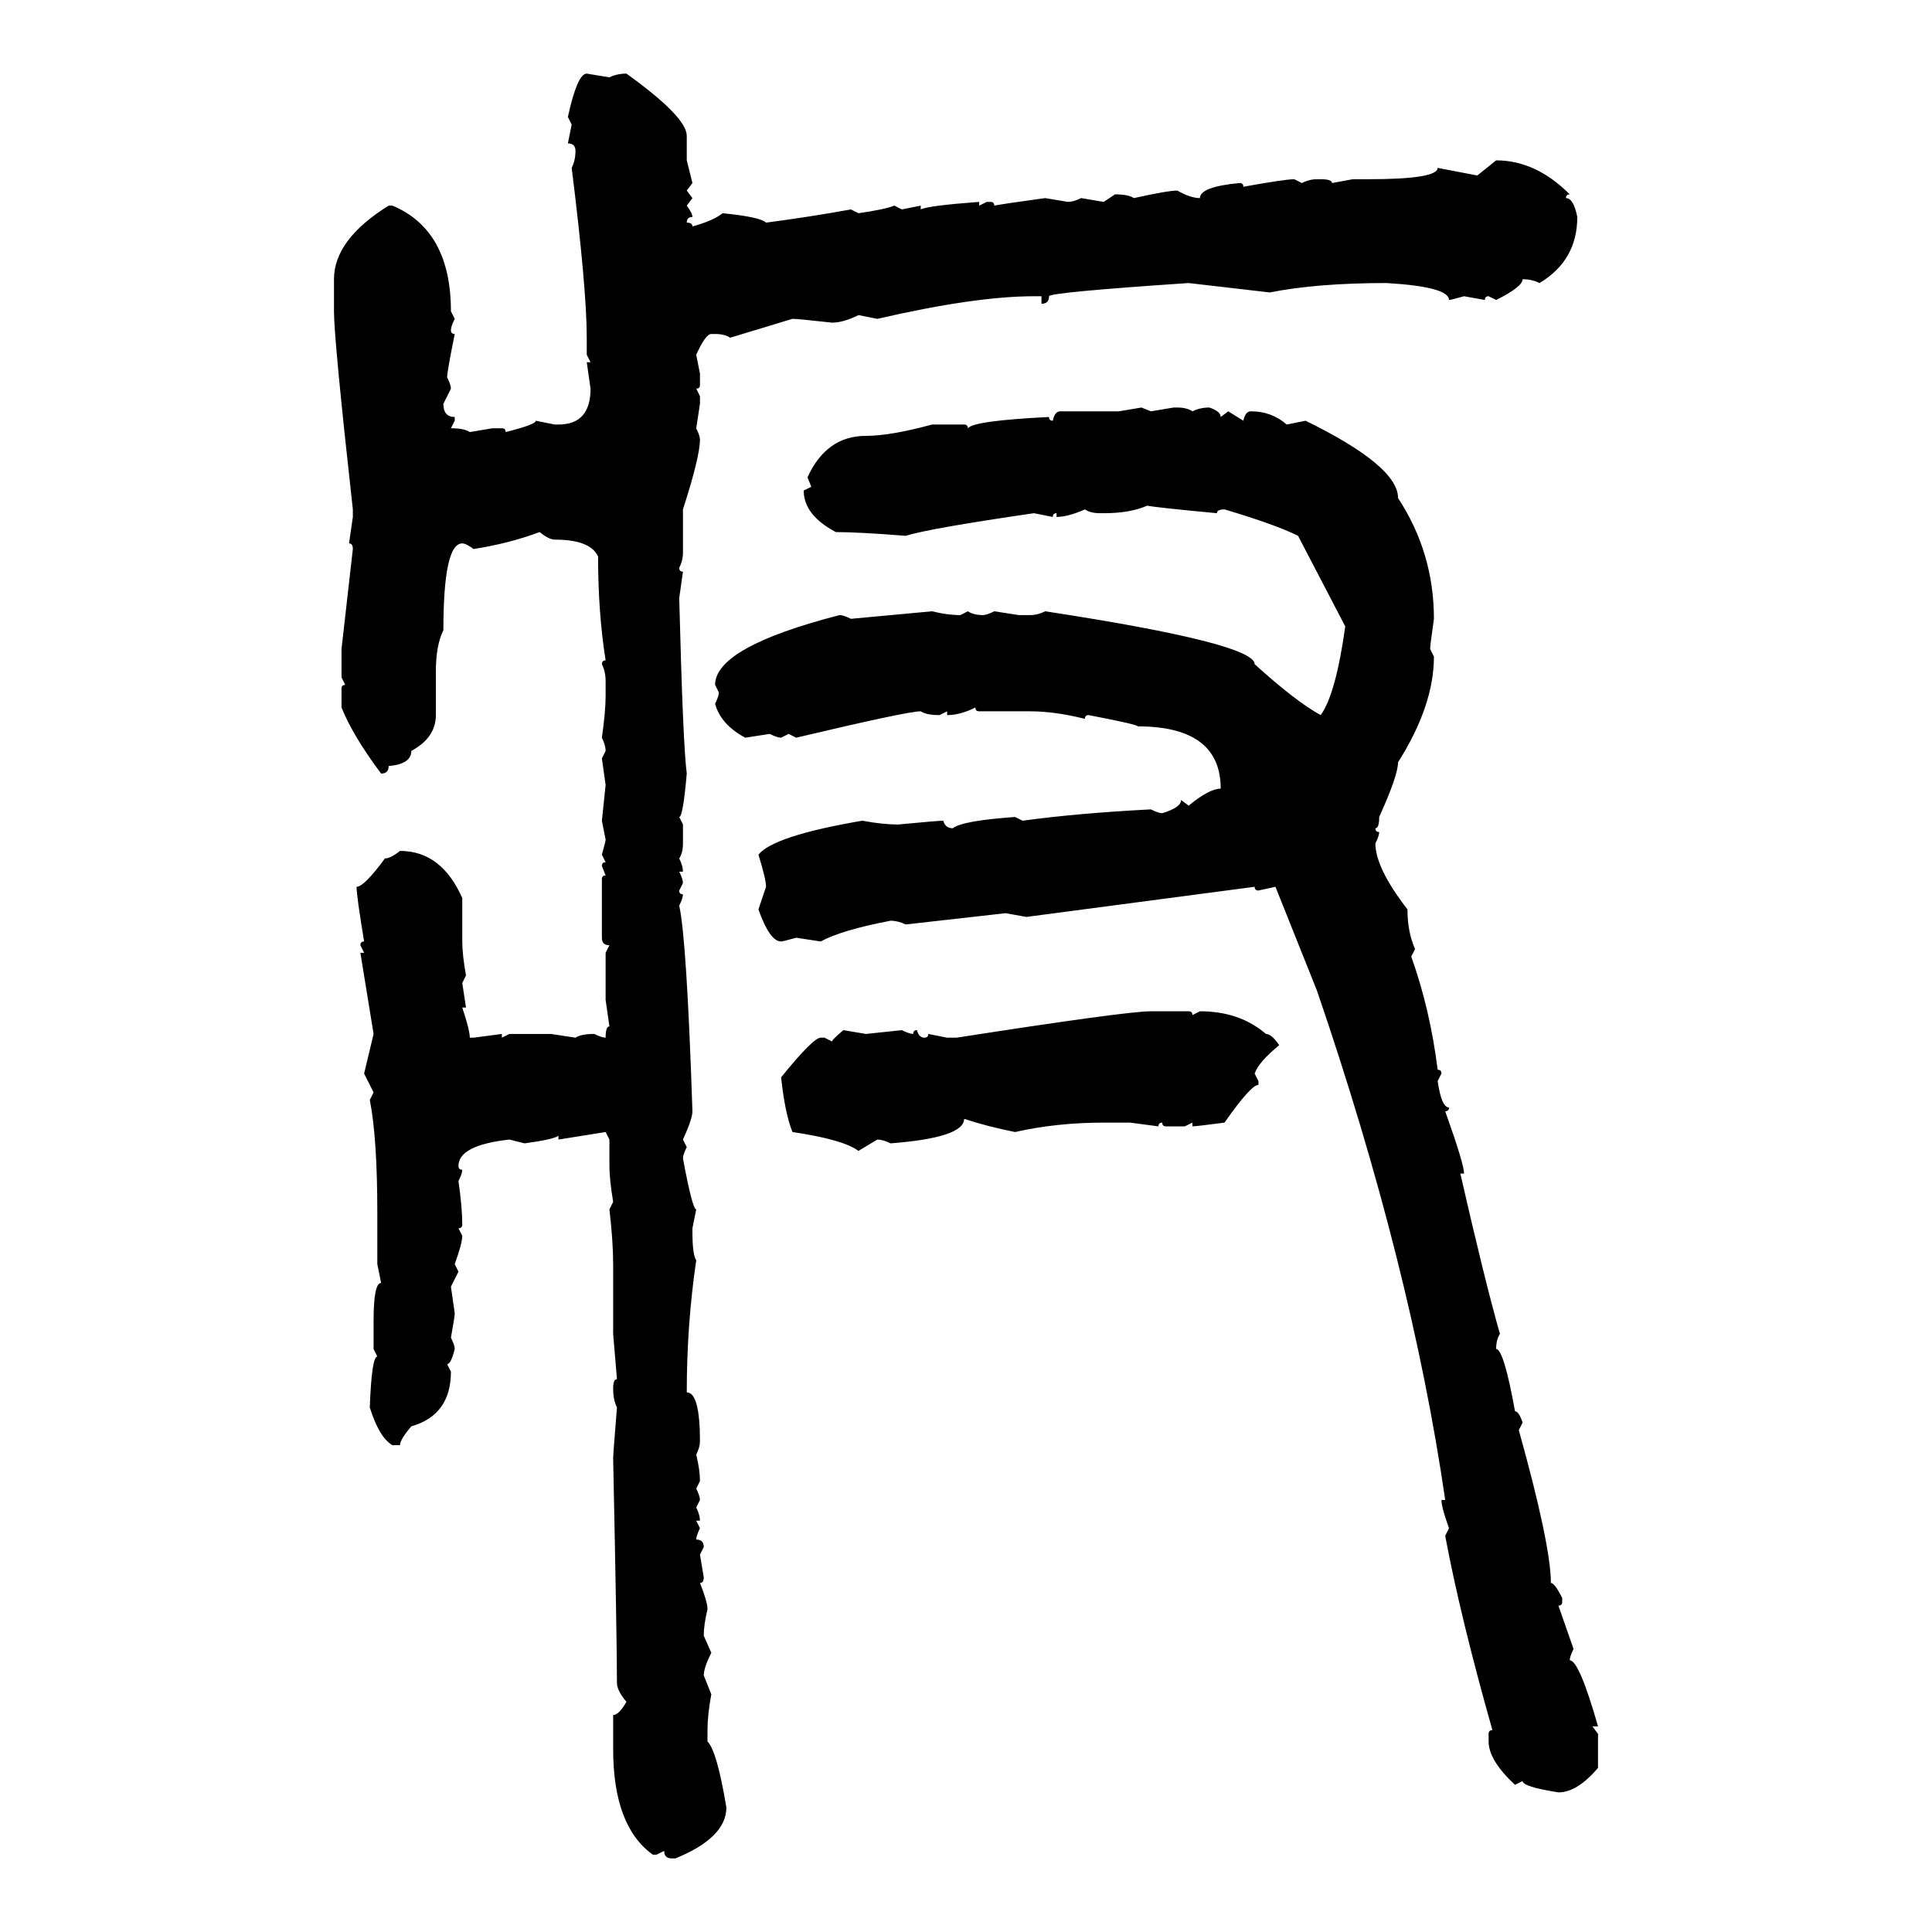 <svg xmlns="http://www.w3.org/2000/svg" xmlns:xlink="http://www.w3.org/1999/xlink" width="300" height="300"><path d="M91.11 11.43L91.11 11.43L94.63 12.01Q95.80 11.43 97.27 11.43L97.27 11.43Q106.64 18.16 106.64 21.09L106.64 21.09L106.64 24.90L107.52 28.42L106.64 29.59L107.52 30.76L106.64 31.93Q107.52 33.11 107.52 33.69L107.52 33.69Q106.64 33.69 106.64 34.57L106.64 34.57Q107.52 34.57 107.52 35.16L107.52 35.16Q110.74 34.28 112.21 33.11L112.21 33.11Q118.07 33.69 118.95 34.57L118.95 34.57Q125.68 33.69 132.13 32.52L132.13 32.52L133.30 33.11Q137.40 32.52 138.87 31.93L138.87 31.93L140.04 32.52L142.97 31.93L142.97 32.52Q144.14 31.93 152.05 31.35L152.05 31.35L152.05 31.93L153.22 31.35L153.81 31.35Q154.39 31.35 154.39 31.93L154.39 31.93Q155.86 31.64 162.30 30.76L162.30 30.76L165.82 31.35Q166.70 31.35 167.87 30.76L167.87 30.76L171.39 31.35L173.14 30.18Q175.20 30.18 176.07 30.76L176.07 30.76Q181.35 29.59 182.81 29.59L182.81 29.59Q184.86 30.76 186.33 30.76L186.33 30.76Q186.33 29.00 192.48 28.42L192.48 28.42Q193.07 28.42 193.07 29.00L193.07 29.00Q199.51 27.83 200.98 27.83L200.98 27.83L202.15 28.42Q203.32 27.83 204.49 27.83L204.49 27.83L205.08 27.83Q206.84 27.83 206.84 28.42L206.84 28.42L210.06 27.83L212.40 27.83Q223.24 27.83 223.24 26.07L223.24 26.07L229.39 27.25L232.32 24.90Q238.48 24.90 243.75 30.18L243.75 30.18Q243.16 30.18 243.16 30.76L243.16 30.76Q244.34 30.76 244.92 33.69L244.92 33.69Q244.92 40.43 239.06 43.95L239.06 43.95Q237.89 43.36 236.43 43.36L236.43 43.36Q236.43 44.53 232.32 46.58L232.32 46.58L231.15 46.00Q230.57 46.00 230.57 46.58L230.57 46.58L227.34 46.00Q225.29 46.58 225 46.58L225 46.58Q225 44.53 215.33 43.95L215.33 43.95Q204.49 43.95 197.17 45.41L197.17 45.41L184.57 43.95Q162.89 45.41 162.89 46.00L162.89 46.00Q162.89 47.17 161.72 47.17L161.72 47.17L161.72 46.00L160.55 46.00Q151.46 46.00 136.23 49.51L136.23 49.51L133.30 48.93Q130.96 50.10 129.20 50.10L129.20 50.10Q123.93 49.51 123.05 49.51L123.05 49.51L113.38 52.44Q112.50 51.86 111.04 51.86L111.04 51.86L110.45 51.86Q109.57 51.86 108.11 55.08L108.11 55.08L108.69 58.01L108.69 59.77Q108.69 60.35 108.11 60.35L108.11 60.35L108.69 61.52L108.69 62.70L108.11 66.50Q108.69 67.68 108.69 68.26L108.69 68.26Q108.69 70.90 106.05 79.10L106.05 79.10L106.05 85.84Q106.05 87.01 105.47 88.18L105.47 88.18Q105.47 88.77 106.05 88.77L106.05 88.77L105.47 92.87Q106.05 115.72 106.64 120.12L106.64 120.12Q106.05 126.86 105.47 126.86L105.47 126.86L106.05 128.03L106.05 130.96Q106.05 132.42 105.47 133.30L105.47 133.30Q106.05 134.47 106.05 135.35L106.05 135.35L105.47 135.35Q106.05 136.52 106.05 137.11L106.05 137.11L105.47 138.28Q105.47 138.87 106.05 138.87L106.05 138.87Q106.05 139.45 105.47 140.63L105.47 140.63Q106.64 145.90 107.52 172.56L107.52 172.56Q107.52 173.73 106.05 176.95L106.05 176.95L106.64 178.13Q106.05 179.30 106.05 179.88L106.05 179.88Q107.52 187.79 108.11 187.79L108.11 187.79L107.52 190.72L107.52 191.31Q107.52 194.82 108.11 195.70L108.11 195.70Q106.64 205.66 106.64 216.21L106.64 216.21Q108.69 216.21 108.69 223.83L108.69 223.83Q108.69 224.71 108.11 225.88L108.11 225.88Q108.69 228.22 108.69 229.98L108.69 229.98L108.11 231.15Q108.69 232.32 108.69 232.91L108.69 232.91L108.11 234.08Q108.69 235.25 108.69 236.13L108.69 236.13L108.11 236.13L108.69 237.30Q108.11 238.48 108.11 239.06L108.11 239.06Q109.28 239.06 109.28 240.23L109.28 240.23L108.69 241.41L109.28 244.92Q109.28 245.80 108.69 245.80L108.69 245.80Q109.86 248.73 109.86 249.90L109.86 249.90Q109.28 252.25 109.28 254.00L109.28 254.00L110.45 256.64Q109.28 258.98 109.28 260.16L109.28 260.16L110.45 263.09Q109.86 266.31 109.86 268.65L109.86 268.65L109.86 270.41Q111.33 271.88 112.79 280.66L112.79 280.66Q112.79 285.35 104.88 288.57L104.88 288.57L104.30 288.57Q103.13 288.57 103.13 287.40L103.13 287.40L101.95 287.99L101.37 287.99Q95.21 283.59 95.21 271.58L95.21 271.58L95.21 266.31Q96.09 266.31 97.27 264.26L97.27 264.26Q95.80 262.50 95.80 261.33L95.80 261.33Q95.80 254.88 95.21 226.46L95.21 226.46Q95.21 225.88 95.80 218.55L95.80 218.55Q95.21 217.38 95.21 215.63L95.21 215.63Q95.21 214.16 95.80 214.16L95.80 214.16L95.21 207.13L95.21 196.29Q95.21 192.77 94.63 187.79L94.63 187.79L95.21 186.62Q94.63 183.11 94.63 181.05L94.63 181.05L94.63 176.95L94.04 175.78L86.72 176.95L86.72 176.37Q85.84 176.95 81.45 177.54L81.45 177.54L79.10 176.95Q71.19 177.83 71.19 181.05L71.19 181.05Q71.19 181.64 71.78 181.64L71.78 181.64Q71.78 182.23 71.19 183.40L71.19 183.40Q71.78 187.50 71.78 190.14L71.78 190.14Q71.78 190.72 71.19 190.72L71.19 190.72L71.78 191.89Q71.78 193.07 70.61 196.29L70.61 196.29L71.19 197.46L70.02 199.80L70.61 203.91Q70.61 204.49 70.02 207.71L70.02 207.71Q70.61 208.89 70.61 209.47L70.61 209.47Q70.02 211.82 69.43 211.82L69.43 211.82L70.02 212.99Q70.02 219.73 63.87 221.48L63.87 221.48Q62.11 223.54 62.11 224.41L62.11 224.41L60.94 224.41Q58.89 223.24 57.42 218.55L57.42 218.55Q57.71 210.64 58.59 210.64L58.59 210.64L58.01 209.47L58.01 205.08Q58.01 199.22 59.18 199.22L59.18 199.22L58.59 196.29L58.59 188.38Q58.59 176.66 57.42 170.80L57.42 170.80L58.01 169.63L56.54 166.70L58.01 160.55L55.96 147.95L56.54 147.95L55.96 146.78Q55.96 146.19 56.54 146.19L56.54 146.19Q55.37 139.16 55.37 137.70L55.37 137.70Q56.54 137.70 59.77 133.30L59.77 133.30Q60.64 133.30 62.11 132.13L62.11 132.13Q68.55 132.13 71.78 139.45L71.78 139.45L71.78 146.19Q71.78 148.24 72.36 151.46L72.36 151.46L71.78 152.64L72.36 156.45L71.78 156.45Q72.95 159.96 72.95 161.13L72.95 161.13L73.54 161.13L77.93 160.55L77.93 161.13L79.10 160.55L85.55 160.55L89.36 161.13Q90.23 160.55 92.29 160.55L92.29 160.55Q93.46 161.13 94.04 161.13L94.04 161.13Q94.04 159.38 94.63 159.38L94.63 159.38L94.04 155.27L94.04 147.95L94.63 146.78Q93.46 146.78 93.46 145.61L93.46 145.61L93.46 136.52Q93.46 135.94 94.04 135.94L94.04 135.94L93.46 134.47Q93.46 133.89 94.04 133.89L94.04 133.89L93.46 132.71Q94.04 130.66 94.04 130.37L94.04 130.37L93.46 127.44L94.04 121.88L93.46 117.77L94.04 116.60Q94.04 115.72 93.46 114.55L93.46 114.55Q94.04 110.45 94.04 108.11L94.04 108.11L94.04 105.76Q94.04 104.30 93.46 103.13L93.46 103.13Q93.46 102.54 94.04 102.54L94.04 102.54Q92.87 95.21 92.87 86.43L92.87 86.43Q91.70 83.79 86.13 83.79L86.13 83.79Q85.25 83.79 83.79 82.62L83.79 82.62Q79.10 84.38 73.54 85.25L73.54 85.25Q72.36 84.38 71.78 84.38L71.78 84.38Q68.85 84.38 68.85 97.85L68.85 97.85Q67.68 100.20 67.68 104.30L67.68 104.30L67.68 111.04Q67.68 114.55 63.87 116.60L63.87 116.60Q63.87 118.65 60.35 118.95L60.35 118.95Q60.35 120.12 59.18 120.12L59.18 120.12Q54.79 114.26 53.03 109.86L53.03 109.86L53.03 106.93Q53.03 106.35 53.61 106.35L53.61 106.35L53.03 105.18L53.03 100.78L54.79 85.25Q54.79 84.38 54.20 84.38L54.20 84.38L54.79 80.27L54.79 79.10Q51.86 52.73 51.86 48.34L51.86 48.34L51.86 43.36Q51.86 37.21 60.35 31.93L60.35 31.93L60.94 31.93Q70.02 35.74 70.02 48.34L70.02 48.34L70.61 49.51Q70.02 50.68 70.02 51.27L70.02 51.27Q70.02 51.86 70.61 51.86L70.61 51.86Q69.43 57.71 69.43 58.59L69.43 58.59Q70.02 59.77 70.02 60.35L70.02 60.35L68.85 62.70Q68.85 64.75 70.61 64.75L70.61 64.75L70.61 65.33L70.02 66.50Q72.07 66.50 72.95 67.09L72.95 67.09L76.46 66.50L77.93 66.50Q78.52 66.50 78.52 67.09L78.52 67.09Q83.20 65.92 83.20 65.33L83.20 65.33L86.13 65.92L86.72 65.92Q91.70 65.92 91.70 60.35L91.70 60.35L91.11 56.25L91.70 56.25L91.11 55.08L91.11 52.44Q91.11 44.82 88.77 26.07L88.77 26.07Q89.36 24.90 89.36 23.44L89.36 23.44Q89.36 22.27 88.18 22.27L88.18 22.27L88.77 19.34L88.18 18.16Q89.65 11.43 91.11 11.43ZM173.73 63.87L177.25 63.28L178.71 63.87L182.23 63.28L182.81 63.28Q184.28 63.28 185.16 63.87L185.16 63.87Q186.33 63.28 187.79 63.28L187.79 63.28Q189.55 63.87 189.55 64.75L189.55 64.75L190.72 63.87L193.07 65.33Q193.36 63.87 194.24 63.87L194.24 63.87Q197.46 63.87 199.80 65.92L199.80 65.92L202.73 65.33Q217.09 72.36 217.09 77.34L217.09 77.34Q222.66 85.84 222.66 96.09L222.66 96.09Q222.07 100.20 222.07 100.78L222.07 100.78L222.66 101.95Q222.66 109.57 217.09 118.36L217.09 118.36Q217.09 120.41 214.16 126.86L214.16 126.86Q214.16 128.61 213.57 128.61L213.57 128.61Q213.57 129.20 214.16 129.20L214.16 129.20Q214.16 129.79 213.57 130.96L213.57 130.96Q213.57 134.77 218.55 141.21L218.55 141.21Q218.55 144.73 219.73 147.36L219.73 147.36L219.14 148.54Q222.07 156.74 223.24 166.11L223.24 166.11Q223.83 166.11 223.83 166.70L223.83 166.70L223.24 167.87Q223.83 171.97 225 171.97L225 171.97Q225 172.56 224.41 172.56L224.41 172.56Q227.34 180.76 227.34 182.23L227.34 182.23L226.76 182.23Q230.57 198.93 232.91 207.13L232.91 207.13Q232.32 208.01 232.32 209.47L232.32 209.47Q233.50 209.47 235.25 219.14L235.25 219.14Q235.84 219.14 236.43 220.90L236.43 220.90L235.84 222.07Q240.82 239.94 240.82 245.80L240.82 245.80Q241.41 245.80 242.58 248.14L242.58 248.14L242.58 248.73Q242.58 249.32 241.99 249.32L241.99 249.32L244.34 256.05Q243.75 257.23 243.75 257.81L243.75 257.81Q245.21 257.81 248.14 268.07L248.14 268.07L247.27 268.07L248.14 269.24L248.14 274.51Q244.92 278.32 241.99 278.32L241.99 278.32Q236.43 277.44 236.43 276.56L236.43 276.56L235.25 277.15Q231.15 273.34 231.15 270.41L231.15 270.41L231.15 269.24Q231.15 268.65 231.74 268.65L231.74 268.65Q226.76 251.07 224.41 238.48L224.41 238.48L225 237.30Q223.83 234.08 223.83 232.91L223.83 232.91L224.41 232.91Q219.14 196.58 204.49 153.81L204.49 153.81L198.05 137.70L195.41 138.28Q194.82 138.28 194.82 137.70L194.82 137.70L159.38 142.38L156.15 141.80L140.63 143.55Q139.45 142.97 138.28 142.97L138.28 142.97Q130.66 144.43 127.44 146.19L127.44 146.19L123.63 145.61Q121.58 146.19 121.29 146.19L121.29 146.19Q119.53 146.19 117.77 141.21L117.77 141.21L118.95 137.70Q118.95 136.52 117.77 132.71L117.77 132.71Q120.12 129.79 133.89 127.44L133.89 127.44Q137.11 128.03 139.45 128.03L139.45 128.03Q145.61 127.44 146.48 127.44L146.48 127.44Q146.78 128.61 147.95 128.61L147.95 128.61Q149.41 127.44 157.62 126.86L157.62 126.86L158.79 127.44Q167.29 126.27 178.71 125.68L178.71 125.68Q179.88 126.27 180.47 126.27L180.47 126.27Q183.40 125.39 183.40 124.22L183.40 124.22L184.57 125.10Q187.79 122.46 189.55 122.46L189.55 122.46Q189.55 112.79 176.66 112.79L176.66 112.79Q176.66 112.50 169.04 111.04L169.04 111.04Q168.46 111.04 168.46 111.62L168.46 111.62Q163.77 110.45 159.96 110.45L159.96 110.45L152.05 110.45Q151.46 110.45 151.46 109.86L151.46 109.86Q149.12 111.04 147.07 111.04L147.07 111.04L147.07 110.45L145.90 111.04Q143.85 111.04 142.97 110.45L142.97 110.45Q140.92 110.45 123.63 114.55L123.63 114.55L122.46 113.96L121.29 114.55Q120.70 114.55 119.53 113.96L119.53 113.96L115.72 114.55Q111.91 112.50 111.04 109.28L111.04 109.28Q111.62 108.11 111.62 107.52L111.62 107.52L111.04 106.35Q111.04 100.49 130.37 95.51L130.37 95.51Q130.96 95.51 132.13 96.09L132.13 96.09L144.73 94.92Q147.07 95.51 149.12 95.51L149.12 95.51L150.29 94.92Q151.17 95.51 152.64 95.51L152.64 95.51Q153.22 95.51 154.39 94.92L154.39 94.92L158.20 95.51L159.96 95.51Q161.13 95.51 162.30 94.92L162.30 94.92Q194.82 99.90 194.82 103.13L194.82 103.13Q201.27 108.98 205.08 111.04L205.08 111.04Q207.42 107.81 208.89 97.27L208.89 97.27L201.56 83.20Q198.05 81.45 190.14 79.10L190.14 79.10Q188.96 79.10 188.96 79.69L188.96 79.69Q179.59 78.81 178.13 78.52L178.13 78.52Q175.49 79.69 171.39 79.69L171.39 79.69L170.80 79.69Q169.34 79.69 168.46 79.10L168.46 79.10Q165.82 80.27 164.06 80.27L164.06 80.27L164.06 79.69Q163.48 79.69 163.48 80.27L163.48 80.27L160.55 79.69Q144.43 82.03 140.63 83.20L140.63 83.20Q133.30 82.62 129.79 82.62L129.79 82.62Q124.80 79.98 124.80 76.17L124.80 76.17L125.98 75.59L125.39 74.12Q128.32 67.68 134.47 67.68L134.47 67.68Q138.28 67.68 144.73 65.92L144.73 65.92L149.71 65.92Q150.29 65.92 150.29 66.50L150.29 66.50Q151.17 65.33 162.89 64.75L162.89 64.75Q162.89 65.33 163.48 65.33L163.48 65.33Q163.77 63.87 164.65 63.87L164.65 63.87L173.73 63.87ZM178.71 157.03L178.71 157.03L184.57 157.03Q185.16 157.03 185.16 157.62L185.16 157.62L186.33 157.03Q192.48 157.03 196.58 160.55L196.58 160.55Q197.46 160.55 198.63 162.30L198.63 162.30Q195.41 164.94 194.82 166.70L194.82 166.70L195.41 167.87L195.41 168.46Q194.24 168.46 190.14 174.32L190.14 174.32Q185.74 174.90 185.16 174.90L185.16 174.90L185.16 174.32L183.98 174.90L181.05 174.90Q180.47 174.90 180.47 174.32L180.47 174.32Q179.88 174.32 179.88 174.90L179.88 174.90L175.49 174.32L171.39 174.32Q164.06 174.32 157.62 175.78L157.62 175.78Q153.22 174.90 149.71 173.73L149.71 173.73Q149.71 176.66 138.28 177.54L138.28 177.54Q137.11 176.95 136.23 176.95L136.23 176.95L133.30 178.71Q130.96 176.95 123.05 175.78L123.05 175.78Q121.88 172.85 121.29 167.29L121.29 167.29Q126.27 161.13 127.44 161.13L127.44 161.13L128.03 161.13L129.20 161.72Q129.20 161.43 130.96 159.96L130.96 159.96L134.47 160.55L140.04 159.96Q141.21 160.55 141.80 160.55L141.80 160.55Q141.80 159.96 142.38 159.96L142.38 159.96Q142.68 161.13 143.55 161.13L143.55 161.13Q144.14 161.13 144.14 160.55L144.14 160.55L147.07 161.13L148.54 161.13Q174.90 157.03 178.71 157.03Z"/></svg>